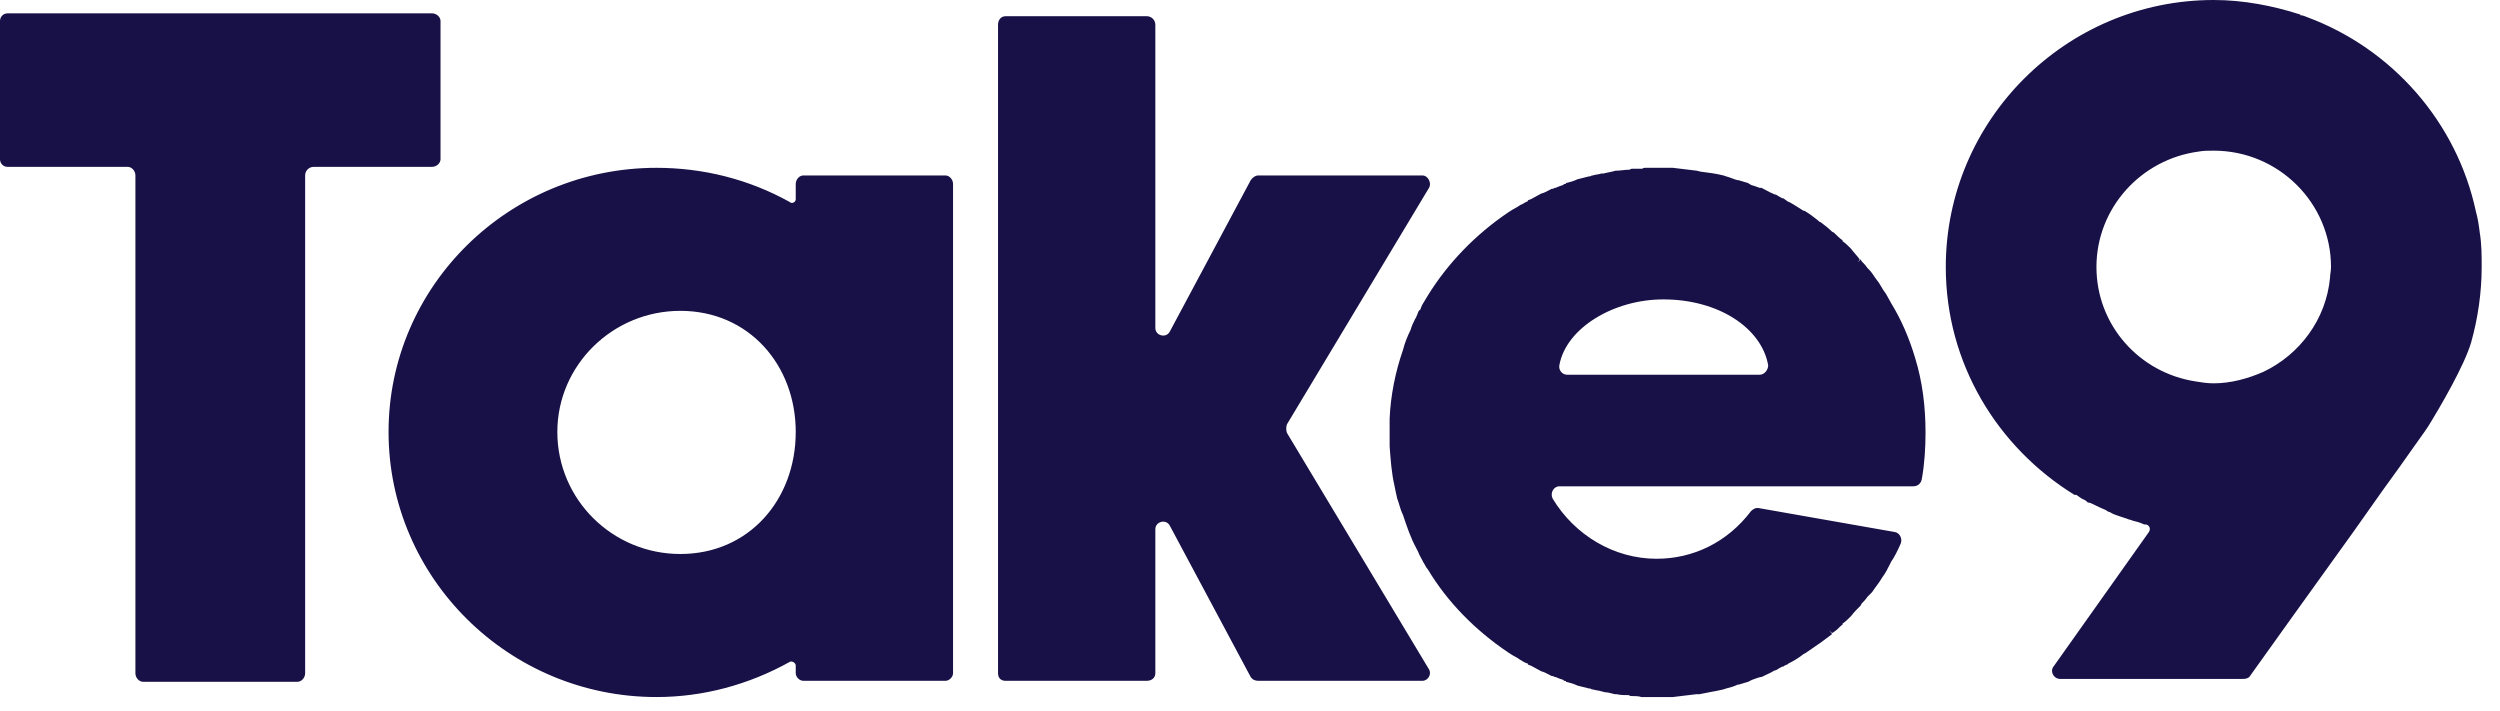 <svg width="109" height="31" viewBox="0 0 109 31" fill="none" xmlns="http://www.w3.org/2000/svg">
<path id="Union" fill-rule="evenodd" clip-rule="evenodd" d="M108.118 10.144C108.201 10.643 108.201 11.142 108.201 11.641C108.201 12.763 108.034 13.886 107.743 14.925C107.452 15.923 106.413 17.711 105.873 18.584C105.849 18.631 105.626 18.945 105.331 19.359L105.33 19.359L105.329 19.361L105.328 19.362C105.103 19.679 104.835 20.054 104.584 20.413C104.156 20.994 103.683 21.665 103.181 22.377L103.181 22.377C103.001 22.632 102.817 22.893 102.63 23.157C100.717 25.818 98.597 28.77 98.098 29.476C98.057 29.559 97.932 29.601 97.807 29.601H89.825C89.534 29.601 89.368 29.268 89.534 29.061L93.691 23.198C93.774 23.074 93.733 22.907 93.567 22.866H93.483C93.317 22.783 93.151 22.741 92.984 22.7C92.943 22.679 92.901 22.669 92.86 22.658C92.818 22.648 92.777 22.637 92.735 22.616L92.361 22.492C92.236 22.45 92.112 22.409 91.987 22.326C91.945 22.326 91.862 22.284 91.82 22.242C91.613 22.159 91.446 22.076 91.28 21.993C91.197 21.951 91.114 21.91 91.031 21.91C90.989 21.868 90.947 21.827 90.864 21.785C90.777 21.756 90.71 21.706 90.634 21.651C90.602 21.627 90.569 21.602 90.532 21.577H90.448C87.081 19.498 84.836 15.84 84.836 11.641C84.836 5.238 90.074 0 96.518 0C97.807 0 99.096 0.249 100.26 0.624C100.26 0.624 100.302 0.624 100.302 0.665C100.385 0.665 100.509 0.707 100.593 0.748C104.293 2.12 107.12 5.322 107.951 9.23C108.034 9.521 108.076 9.812 108.118 10.144ZM101.59 12.098C101.59 12.04 101.599 11.973 101.609 11.902L101.609 11.902C101.62 11.819 101.632 11.73 101.632 11.641C101.632 8.855 99.345 6.569 96.518 6.569C96.269 6.569 96.061 6.569 95.853 6.61C93.359 6.943 91.405 9.063 91.405 11.641C91.405 14.177 93.276 16.256 95.728 16.63C95.978 16.671 96.227 16.713 96.518 16.713C97.267 16.713 98.015 16.505 98.68 16.214C100.26 15.466 101.424 13.927 101.59 12.098ZM83.495 15.59C83.828 16.671 83.953 17.752 83.953 18.875C83.953 19.498 83.911 20.247 83.786 20.912C83.745 21.078 83.62 21.203 83.412 21.203H67.988C67.739 21.203 67.572 21.494 67.697 21.743C68.653 23.323 70.358 24.362 72.229 24.362C73.809 24.362 75.305 23.656 76.345 22.284C76.428 22.201 76.552 22.117 76.719 22.159L82.622 23.198C82.83 23.24 82.955 23.489 82.872 23.697C82.747 23.988 82.581 24.321 82.456 24.487L82.373 24.653C82.29 24.82 82.207 24.986 82.082 25.152C81.957 25.36 81.832 25.526 81.708 25.693L81.624 25.817L81.5 25.942L81.417 26.025C81.334 26.15 81.25 26.233 81.167 26.316L81.126 26.4L81.126 26.4L81.126 26.4C80.959 26.566 80.835 26.691 80.71 26.857L80.627 26.94C80.544 27.023 80.46 27.106 80.336 27.189V27.231C80.273 27.273 80.221 27.325 80.169 27.377L80.169 27.377C80.117 27.429 80.066 27.48 80.003 27.522L79.878 27.605L79.754 27.48L79.878 27.647L79.379 28.021L79.255 28.104C79.172 28.166 79.078 28.229 78.985 28.291C78.891 28.354 78.797 28.416 78.714 28.478L78.631 28.52C78.423 28.686 78.215 28.811 77.966 28.936L77.924 28.977C77.883 28.977 77.8 29.019 77.758 29.06H77.716C77.633 29.102 77.55 29.143 77.425 29.227H77.384C77.242 29.312 77.1 29.378 76.971 29.437L76.971 29.437L76.971 29.437L76.971 29.437C76.911 29.465 76.855 29.491 76.802 29.518H76.76C76.65 29.545 76.576 29.573 76.502 29.601C76.465 29.615 76.428 29.628 76.386 29.642L76.22 29.726C76.158 29.746 76.085 29.767 76.012 29.788L76.012 29.788C75.939 29.809 75.867 29.829 75.804 29.85H75.763C75.596 29.933 75.43 29.975 75.264 30.017L75.139 30.058C74.956 30.104 74.773 30.137 74.583 30.171C74.428 30.2 74.268 30.229 74.1 30.266H73.975C73.809 30.287 73.632 30.308 73.455 30.328C73.278 30.349 73.102 30.37 72.936 30.391H72.811H72.27H71.73H71.605H71.564C71.439 30.349 71.314 30.349 71.189 30.349H71.148C71.106 30.349 71.065 30.349 71.023 30.308C70.815 30.308 70.649 30.308 70.483 30.266H70.4C70.365 30.257 70.332 30.249 70.3 30.24C70.181 30.209 70.082 30.183 69.984 30.183L69.817 30.141C69.755 30.12 69.693 30.11 69.63 30.1C69.568 30.089 69.506 30.079 69.443 30.058H69.402C69.36 30.017 69.319 30.017 69.277 30.017L68.778 29.892C68.612 29.809 68.445 29.767 68.279 29.726C68.279 29.684 68.238 29.684 68.196 29.684L68.154 29.642C68.03 29.601 67.905 29.559 67.822 29.518H67.78C67.739 29.476 67.697 29.476 67.656 29.476C67.613 29.455 67.573 29.433 67.534 29.413L67.534 29.412C67.422 29.353 67.322 29.299 67.198 29.268C67.115 29.227 67.042 29.185 66.97 29.143C66.897 29.102 66.824 29.06 66.741 29.019C66.72 29.019 66.699 29.008 66.678 28.998C66.658 28.988 66.637 28.977 66.616 28.977V28.936C66.492 28.894 66.408 28.852 66.284 28.769L66.159 28.686C65.993 28.603 65.868 28.52 65.743 28.437C64.33 27.48 63.124 26.275 62.251 24.82C62.2 24.769 62.165 24.704 62.127 24.632L62.127 24.632C62.102 24.585 62.076 24.536 62.043 24.487L62.001 24.404C61.989 24.379 61.973 24.35 61.955 24.319L61.955 24.318L61.955 24.318C61.913 24.245 61.864 24.158 61.835 24.071L61.794 23.988C61.794 23.967 61.783 23.957 61.773 23.947C61.762 23.936 61.752 23.926 61.752 23.905C61.502 23.448 61.336 22.949 61.17 22.45C61.094 22.299 61.049 22.147 61.007 22.005C60.98 21.913 60.953 21.825 60.92 21.743C60.879 21.577 60.837 21.369 60.796 21.161C60.671 20.621 60.63 20.039 60.588 19.457V18.875V18.251C60.63 17.253 60.837 16.214 61.17 15.258C61.253 14.925 61.378 14.634 61.502 14.384C61.544 14.218 61.627 14.052 61.71 13.886C61.71 13.886 61.752 13.844 61.752 13.803L61.794 13.719C61.794 13.699 61.804 13.678 61.814 13.657C61.825 13.636 61.835 13.615 61.835 13.595C61.851 13.579 61.861 13.563 61.869 13.549C61.883 13.527 61.893 13.511 61.918 13.511L62.001 13.304C62.043 13.241 62.085 13.168 62.126 13.096C62.168 13.023 62.209 12.95 62.251 12.888C63.124 11.474 64.33 10.227 65.743 9.271C65.868 9.188 65.993 9.105 66.159 9.021L66.284 8.938C66.346 8.918 66.398 8.886 66.45 8.855C66.502 8.824 66.554 8.793 66.616 8.772V8.73C66.637 8.73 66.658 8.72 66.678 8.71C66.699 8.699 66.72 8.689 66.741 8.689C66.824 8.647 66.897 8.606 66.97 8.564L66.97 8.564C67.042 8.522 67.115 8.481 67.198 8.439C67.322 8.409 67.422 8.355 67.534 8.295C67.572 8.274 67.613 8.253 67.656 8.232C67.697 8.232 67.739 8.232 67.78 8.19H67.822C67.905 8.148 68.03 8.107 68.154 8.065L68.196 8.024C68.238 8.024 68.279 8.024 68.279 7.982C68.445 7.941 68.612 7.899 68.778 7.816L69.277 7.691C69.319 7.691 69.36 7.691 69.402 7.649H69.443C69.506 7.629 69.568 7.618 69.63 7.608C69.693 7.598 69.755 7.587 69.817 7.566H69.901C69.967 7.55 70.047 7.533 70.127 7.516L70.127 7.516C70.246 7.492 70.366 7.467 70.441 7.442H70.483C70.561 7.442 70.64 7.432 70.722 7.423C70.815 7.412 70.913 7.4 71.023 7.4C71.044 7.4 71.065 7.39 71.085 7.379C71.106 7.369 71.127 7.358 71.148 7.358H71.189H71.564H71.605C71.647 7.317 71.688 7.317 71.73 7.317H72.27H72.811H72.936C73.102 7.338 73.279 7.358 73.455 7.379C73.632 7.4 73.809 7.421 73.975 7.442L74.141 7.483C74.474 7.525 74.806 7.566 75.139 7.649L75.264 7.691C75.347 7.712 75.43 7.743 75.513 7.774C75.596 7.805 75.679 7.837 75.763 7.857H75.804C75.867 7.878 75.939 7.899 76.012 7.92L76.012 7.92C76.085 7.941 76.158 7.961 76.22 7.982C76.241 8.003 76.261 8.013 76.282 8.024C76.303 8.034 76.324 8.044 76.345 8.065C76.456 8.093 76.529 8.121 76.603 8.148C76.64 8.162 76.677 8.176 76.719 8.19H76.802C76.855 8.216 76.911 8.247 76.971 8.279C77.1 8.348 77.242 8.424 77.384 8.481H77.425C77.55 8.564 77.633 8.606 77.716 8.647H77.758C77.779 8.668 77.81 8.689 77.841 8.71C77.873 8.73 77.904 8.751 77.924 8.772C78.071 8.831 78.259 8.951 78.43 9.061L78.43 9.061L78.431 9.062C78.502 9.107 78.57 9.151 78.631 9.188H78.673C78.881 9.312 79.047 9.437 79.255 9.603C79.296 9.645 79.338 9.687 79.379 9.687C79.546 9.811 79.712 9.936 79.878 10.102L79.962 10.144C80.086 10.269 80.211 10.393 80.336 10.477V10.518C80.46 10.601 80.544 10.684 80.627 10.768L80.71 10.851C80.772 10.934 80.835 11.007 80.897 11.079C80.959 11.152 81.022 11.225 81.084 11.308L81.001 11.433L81.126 11.308L81.167 11.391C81.25 11.474 81.334 11.557 81.417 11.682L81.5 11.765C81.583 11.848 81.666 11.973 81.749 12.098L81.749 12.098C81.786 12.153 81.822 12.199 81.855 12.242L81.855 12.242C81.897 12.296 81.934 12.342 81.957 12.389L82.082 12.597C82.103 12.638 82.134 12.68 82.165 12.722C82.196 12.763 82.227 12.805 82.248 12.846L82.456 13.22C82.913 13.969 83.246 14.759 83.495 15.59ZM76.719 16.338C76.927 16.338 77.093 16.131 77.093 15.923C76.802 14.301 74.931 13.054 72.52 13.054C70.358 13.054 68.279 14.301 67.988 15.923C67.947 16.131 68.113 16.338 68.321 16.338H76.719ZM62.305 29.185L56.111 18.875C56.069 18.75 56.069 18.625 56.111 18.5L62.305 8.19C62.43 7.982 62.264 7.649 62.014 7.649H54.864C54.739 7.649 54.614 7.733 54.531 7.857L50.997 14.468C50.831 14.759 50.373 14.634 50.373 14.301V1.081C50.373 0.873 50.207 0.707 49.999 0.707H43.846C43.638 0.707 43.514 0.873 43.514 1.081V29.351C43.514 29.559 43.638 29.684 43.846 29.684H49.999C50.207 29.684 50.373 29.559 50.373 29.351V23.074C50.373 22.741 50.831 22.616 50.997 22.907L54.531 29.518C54.614 29.642 54.739 29.684 54.864 29.684H62.014C62.264 29.684 62.43 29.393 62.305 29.185ZM41.221 7.649C41.387 7.649 41.553 7.816 41.553 8.024V29.351C41.553 29.518 41.387 29.684 41.221 29.684H35.026C34.86 29.684 34.694 29.518 34.694 29.351V29.019C34.694 28.894 34.527 28.811 34.444 28.852C32.657 29.85 30.661 30.391 28.624 30.391C22.18 30.391 16.941 25.194 16.941 18.833C16.941 12.472 22.18 7.317 28.624 7.317C30.661 7.317 32.657 7.816 34.444 8.814C34.527 8.897 34.694 8.814 34.694 8.689V8.024C34.694 7.816 34.86 7.649 35.026 7.649H41.221ZM29.663 24.154C32.657 24.154 34.694 21.785 34.694 18.833C34.694 15.923 32.657 13.553 29.663 13.553C26.711 13.553 24.3 15.923 24.3 18.833C24.3 21.785 26.711 24.154 29.663 24.154ZM19.207 0.915C19.207 0.748 19.041 0.582 18.833 0.582H0.333C0.125 0.582 0 0.748 0 0.915V6.943C0 7.109 0.125 7.275 0.333 7.275H5.571C5.737 7.275 5.904 7.442 5.904 7.65V29.352C5.904 29.559 6.07 29.726 6.236 29.726H12.971C13.137 29.726 13.304 29.559 13.304 29.352V7.65C13.304 7.442 13.47 7.275 13.678 7.275H18.833C19.041 7.275 19.207 7.109 19.207 6.943V0.915Z" fill="#181147"/>
</svg>
